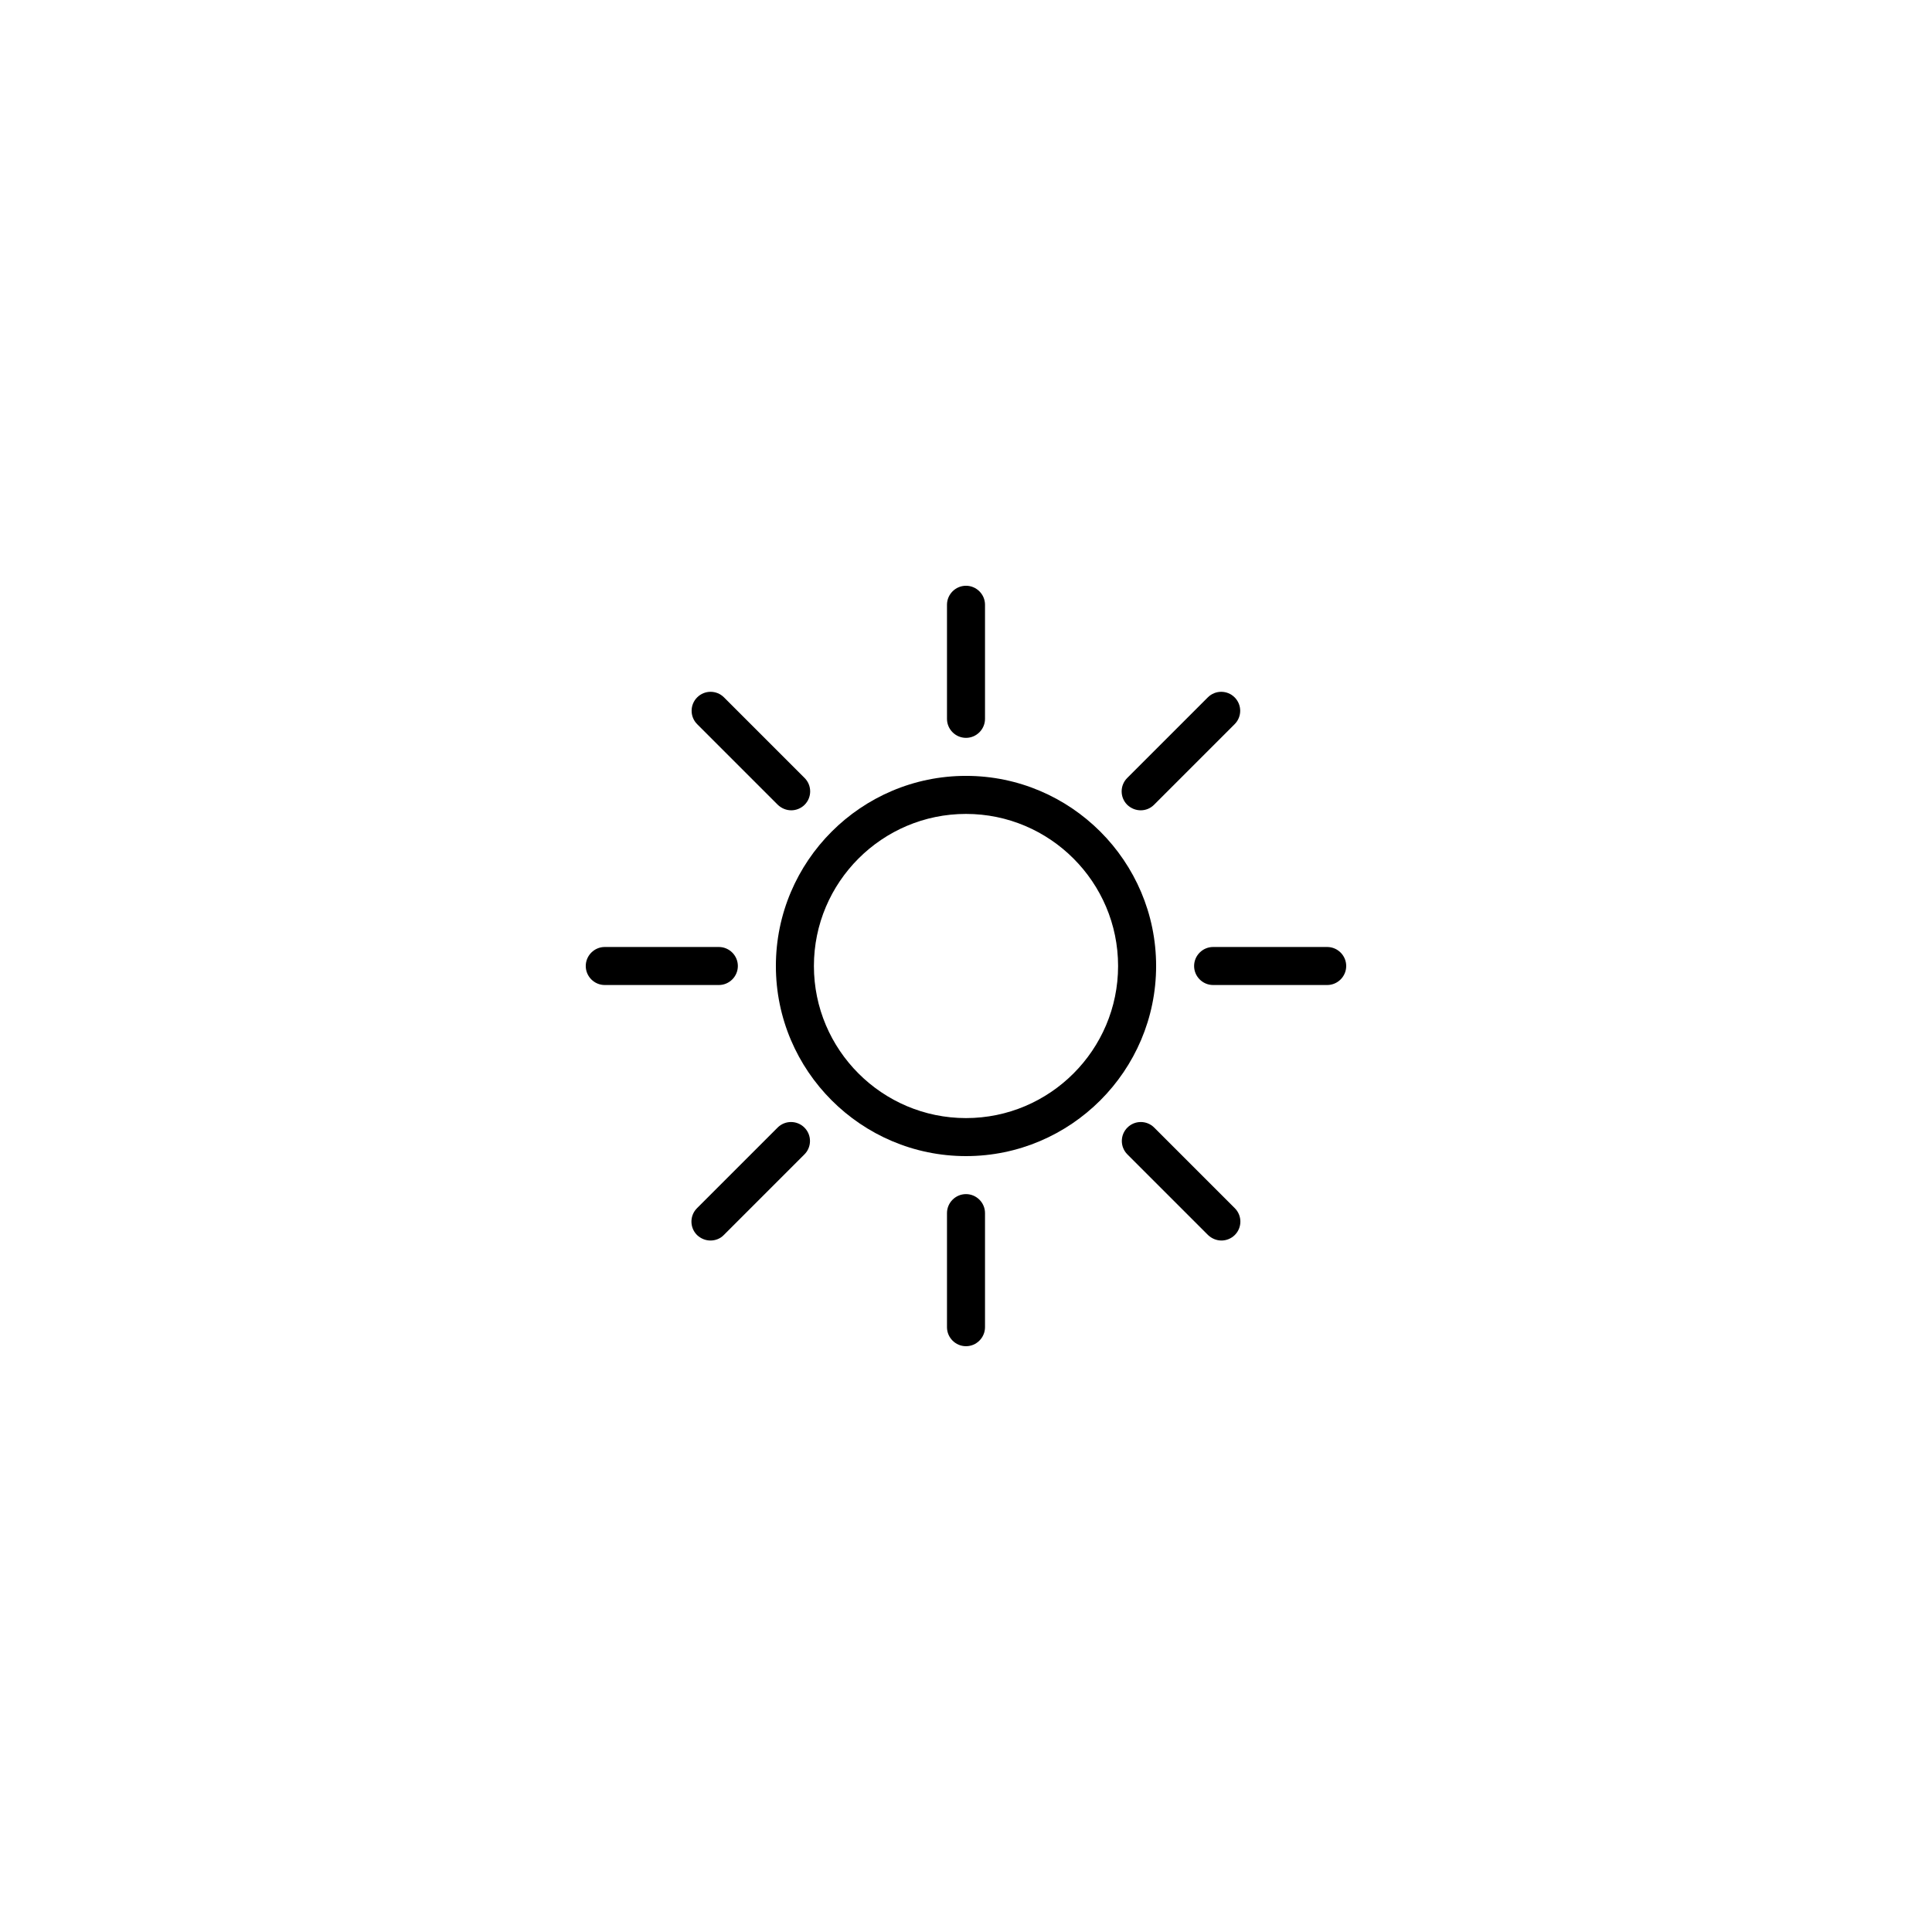 <?xml version="1.0" encoding="UTF-8"?>
<!-- Uploaded to: SVG Repo, www.svgrepo.com, Generator: SVG Repo Mixer Tools -->
<svg fill="#000000" width="800px" height="800px" version="1.1" viewBox="144 144 512 512" xmlns="http://www.w3.org/2000/svg">
 <g>
  <path d="m400 450.38c-27.762 0-50.383-22.621-50.383-50.383 0-27.762 22.621-50.383 50.383-50.383s50.383 22.621 50.383 50.383c-0.004 27.762-22.625 50.383-50.383 50.383zm0-90.684c-22.219 0-40.305 18.086-40.305 40.305s18.086 40.305 40.305 40.305 40.305-18.086 40.305-40.305-18.09-40.305-40.305-40.305z"/>
  <path d="m400 339.54c-2.769 0-5.039-2.266-5.039-5.039v-30.23c0-2.769 2.266-5.039 5.039-5.039 2.769 0 5.039 2.266 5.039 5.039v30.23c-0.004 2.769-2.269 5.039-5.039 5.039z"/>
  <path d="m400 500.76c-2.769 0-5.039-2.266-5.039-5.039v-30.23c0-2.769 2.266-5.039 5.039-5.039 2.769 0 5.039 2.266 5.039 5.039v30.23c-0.004 2.769-2.269 5.039-5.039 5.039z"/>
  <path d="m334.5 405.04h-30.23c-2.769 0-5.039-2.266-5.039-5.039 0-2.769 2.266-5.039 5.039-5.039h30.23c2.769 0 5.039 2.266 5.039 5.039 0 2.773-2.269 5.039-5.039 5.039z"/>
  <path d="m495.72 405.04h-30.23c-2.769 0-5.039-2.266-5.039-5.039 0-2.769 2.266-5.039 5.039-5.039h30.23c2.769 0 5.039 2.266 5.039 5.039 0 2.773-2.269 5.039-5.039 5.039z"/>
  <path d="m446.3 358.74c-1.309 0-2.57-0.504-3.578-1.461-1.965-1.965-1.965-5.141 0-7.106l21.363-21.363c1.965-1.965 5.141-1.965 7.106 0s1.965 5.141 0 7.106l-21.363 21.363c-0.957 0.957-2.215 1.461-3.527 1.461z"/>
  <path d="m332.29 472.75c-1.309 0-2.57-0.504-3.578-1.461-1.965-1.965-1.965-5.141 0-7.106l21.363-21.363c1.965-1.965 5.141-1.965 7.106 0 1.965 1.965 1.965 5.141 0 7.106l-21.363 21.363c-0.906 0.957-2.215 1.461-3.527 1.461z"/>
  <path d="m353.7 358.74c-1.309 0-2.57-0.504-3.578-1.461l-21.363-21.363c-1.965-1.965-1.965-5.141 0-7.106 1.965-1.965 5.141-1.965 7.106 0l21.363 21.363c1.965 1.965 1.965 5.141 0 7.106-0.957 0.957-2.269 1.461-3.527 1.461z"/>
  <path d="m467.71 472.75c-1.309 0-2.57-0.504-3.578-1.461l-21.363-21.363c-1.965-1.965-1.965-5.141 0-7.106 1.965-1.965 5.141-1.965 7.106 0l21.363 21.363c1.965 1.965 1.965 5.141 0 7.106-0.957 0.957-2.269 1.461-3.527 1.461z"/>
 </g>
</svg>